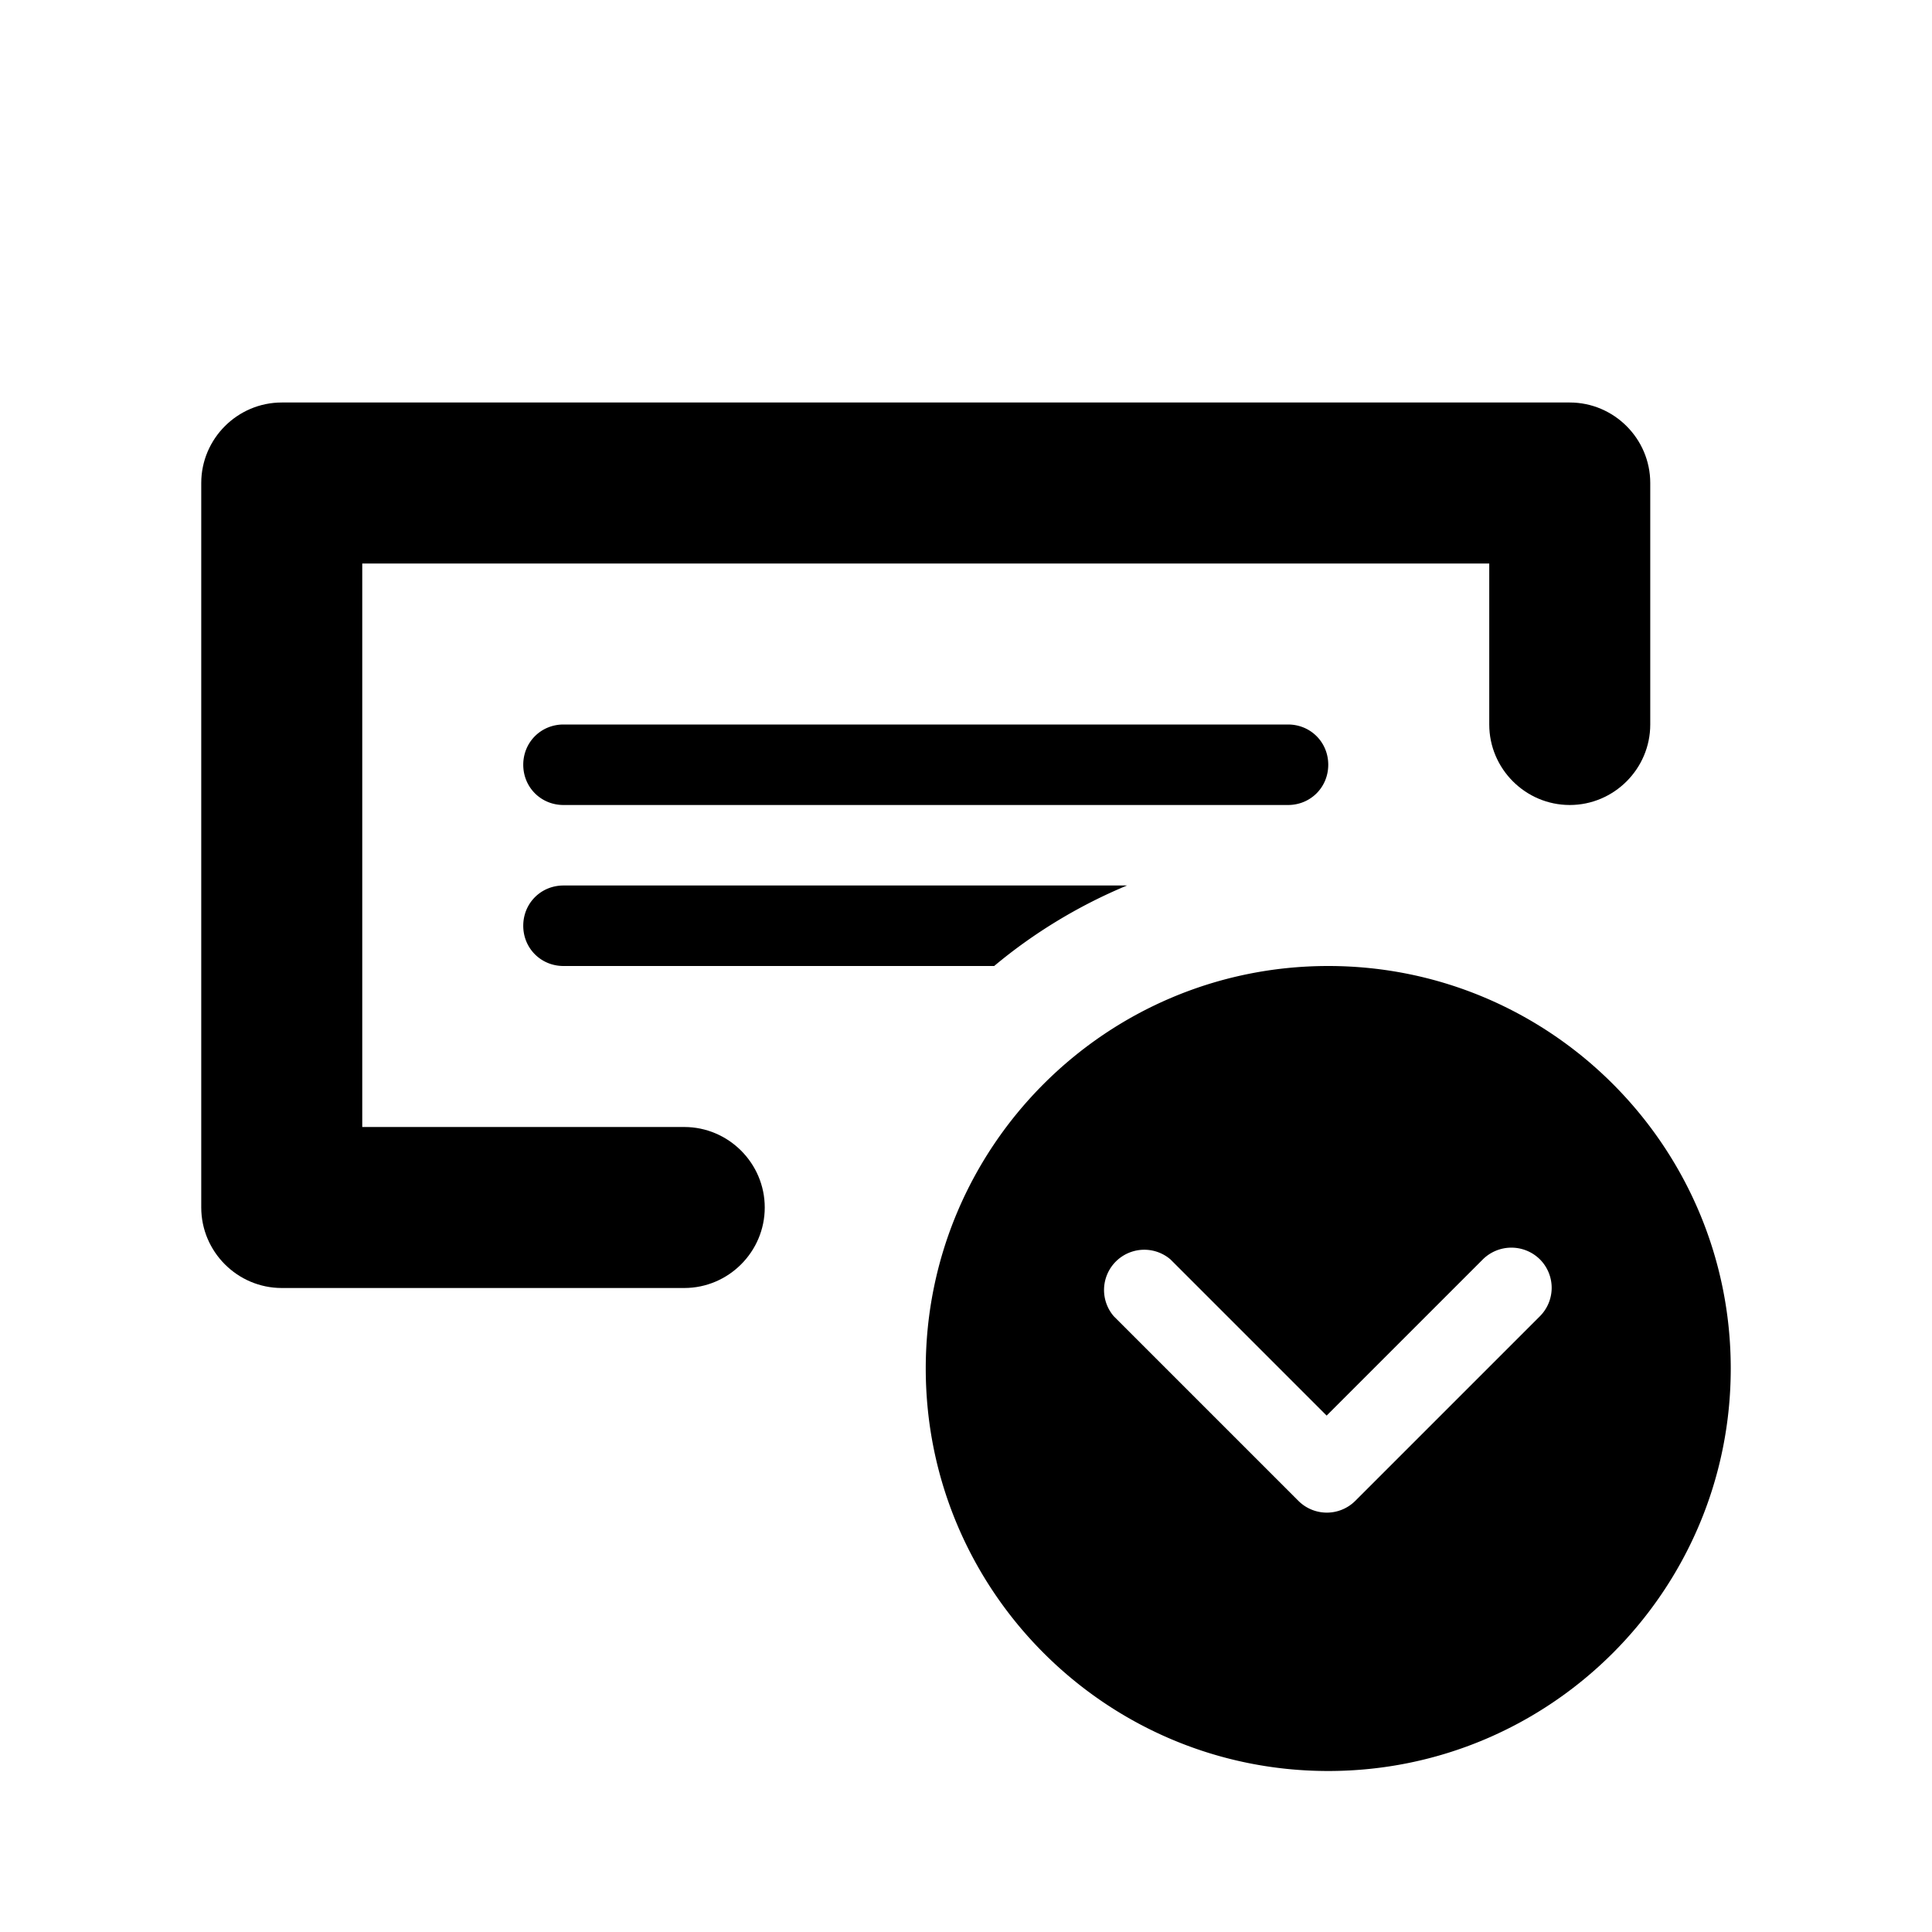 <svg xmlns="http://www.w3.org/2000/svg" width="24" height="24" fill="currentColor" class="mi-solid mi-show-more-caret" viewBox="0 0 24 24">
  <path d="M4.5 14V7h14v2c0 .55.45 1 1 1s1-.45 1-1V6c0-.55-.45-1-1-1h-16c-.55 0-1 .45-1 1v9c0 .55.45 1 1 1h5c.55 0 1-.45 1-1s-.45-1-1-1z"/>
  <path d="M6.5 11.5c0 .28.22.5.5.5h5.35c.49-.41 1.05-.75 1.65-1H7c-.28 0-.5.22-.5.5m10-2c0-.28-.22-.5-.5-.5H7c-.28 0-.5.22-.5.5s.22.5.5.5h9c.28 0 .5-.22.5-.5m-5 7.5c0-2.76 2.24-5 5-5s5 2.24 5 5-2.24 5-5 5-5-2.24-5-5m5.335 1.645 2.295-2.295a.5.5 0 0 0 0-.705.504.504 0 0 0-.71 0l-1.94 1.94-1.94-1.94a.5.5 0 0 0-.705.705l2.295 2.295a.5.5 0 0 0 .705 0"/>
</svg>